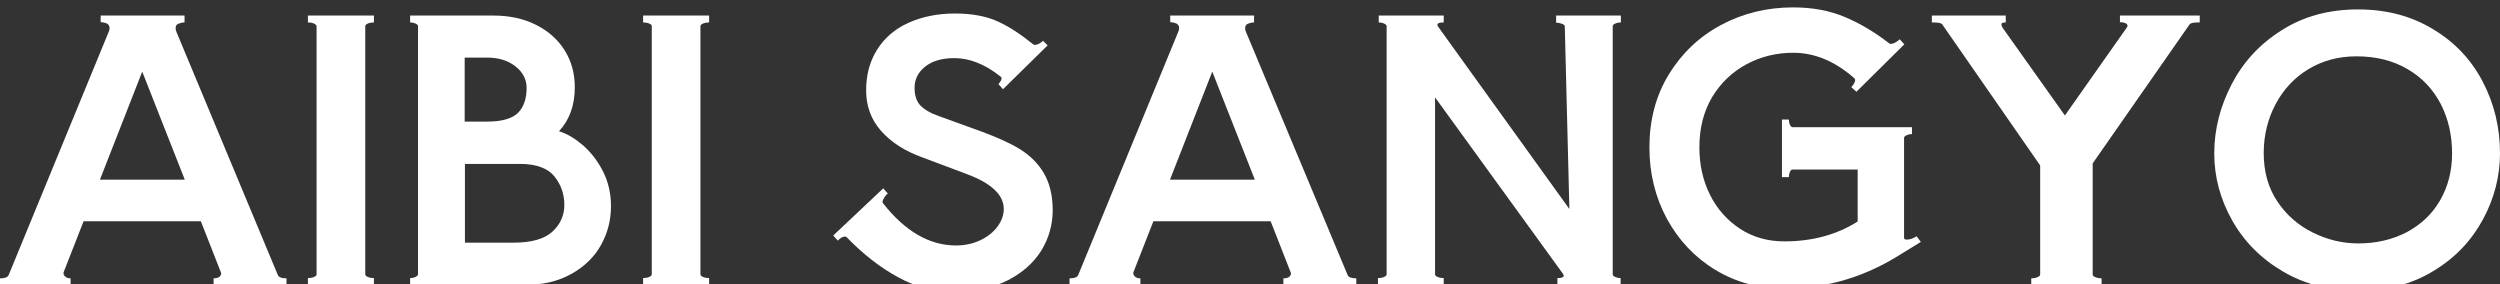<?xml version="1.0" encoding="utf-8"?>
<!-- Generator: Adobe Illustrator 28.2.0, SVG Export Plug-In . SVG Version: 6.00 Build 0)  -->
<svg version="1.1" id="レイヤー_1" xmlns="http://www.w3.org/2000/svg" xmlns:xlink="http://www.w3.org/1999/xlink" x="0px"
	 y="0px" viewBox="0 0 980.8 111.5" style="enable-background:new 0 0 980.8 111.5;" xml:space="preserve">
<rect x="0" y="0" width="980.8" height="111.5" fill="#333333" stroke="none"/>
<style type="text/css">
	.st0{fill:#FFFFFF;}
</style>
<g>
	<path class="st0" d="M109,107.9c0.3,0.8,1.4,1.3,3.4,1.3v2.7H83.8v-2.7c1.2,0,2.1-0.3,2.5-0.8c0.5-0.6,0.6-1.1,0.3-1.7l-7.8-19.9
		h-46L25,106.7l-0.1,0.4c0,0.6,0.3,1.1,0.8,1.5s1.2,0.6,2,0.6v2.7H0v-2.7c1.9,0,3-0.4,3.4-1.3l39.2-95.3C42.9,12,43,11.5,43,11
		c0-0.8-0.4-1.4-1.1-1.8c-0.8-0.3-1.6-0.5-2.4-0.5V6.1h32.9v2.7c-0.8,0-1.6,0.2-2.4,0.5s-1.1,0.9-1.1,1.8c0,0.5,0.1,1,0.4,1.6
		L109,107.9z M55.8,28.1L39.2,70.5h33.3L55.8,28.1z"/>
	<path class="st0" d="M123.1,9.2c-0.8-0.3-1.5-0.4-2.3-0.4V6.1h25.9v2.7c-0.8,0-1.5,0.1-2.3,0.4s-1.1,0.7-1.1,1.1v97.3
		c0,0.5,0.4,0.8,1.1,1.1c0.8,0.3,1.5,0.4,2.3,0.4v2.7h-25.9v-2.7c0.8,0,1.5-0.1,2.3-0.4s1.1-0.7,1.1-1.1V10.3
		C124.2,9.9,123.8,9.5,123.1,9.2z"/>
	<path class="st0" d="M228.6,56.9c3.1,2.7,5.8,6.1,7.9,10.2c2.1,4.1,3.2,8.7,3.2,13.8c0,5.5-1.3,10.5-3.9,15.2
		c-2.6,4.7-6.5,8.5-11.7,11.4s-11.3,4.3-18.5,4.3h-44.7v-2.7c0.7,0,1.3-0.1,2-0.4s1.1-0.7,1.1-1.1V10.3c0-0.5-0.4-0.8-1.1-1.1
		c-0.7-0.3-1.4-0.4-2-0.4V6.1h32.6c6.3,0,11.9,1.2,16.7,3.6s8.6,5.7,11.3,10s4,9.1,4,14.6c0,7-2.1,12.8-6.2,17.2
		C222.4,52.4,225.5,54.3,228.6,56.9z M182.3,22.7v25h8.9c5.8,0,9.8-1.2,12.1-3.5c2.2-2.3,3.3-5.5,3.3-9.7c0-3.3-1.4-6.1-4.3-8.4
		c-2.9-2.3-6.6-3.5-11.1-3.5h-8.9V22.7z M201.5,95.2c7.1,0,12.2-1.5,15.3-4.4s4.6-6.4,4.6-10.4c0-4.2-1.3-8-3.9-11.2
		c-2.6-3.2-7.1-4.9-13.5-4.9h-21.6v30.9H201.5z"/>
	<path class="st0" d="M254.6,9.2c-0.8-0.3-1.5-0.4-2.3-0.4V6.1h25.9v2.7c-0.8,0-1.5,0.1-2.3,0.4s-1.1,0.7-1.1,1.1v97.3
		c0,0.5,0.4,0.8,1.1,1.1c0.8,0.3,1.5,0.4,2.3,0.4v2.7h-25.9v-2.7c0.8,0,1.5-0.1,2.3-0.4s1.1-0.7,1.1-1.1V10.3
		C255.8,9.9,255.4,9.5,254.6,9.2z"/>
	<path class="st0" d="M352.4,108.8c-7-3.8-13.7-9-20.2-15.7c-0.2-0.2-0.4-0.3-0.7-0.3c-0.8,0-1.8,0.5-2.8,1.6l-1.8-2l19.6-18.5
		l1.8,2c-0.6,0.5-1.1,1.1-1.6,2c-0.5,0.8-0.6,1.5-0.3,1.8c8.7,11.1,18.3,16.6,28.6,16.6c3.6,0,6.8-0.7,9.7-2.1
		c2.9-1.4,5.1-3.2,6.7-5.4c1.6-2.2,2.4-4.5,2.4-6.8c0-5.5-4.8-10.1-14.5-13.7L362,61.8c-7-2.5-12.4-6-16.3-10.4s-5.9-9.7-5.9-15.9
		c0-6.1,1.4-11.4,4.3-16S351,11.4,356.3,9c5.3-2.4,11.4-3.7,18.3-3.7c6.6,0,12.1,1,16.6,3s9.2,5.1,14.3,9.2c0.1,0.1,0.3,0.1,0.6,0.1
		c0.5,0,1-0.2,1.6-0.5c0.6-0.3,1.1-0.7,1.5-1.1l1.8,1.8L393.5,35l-1.8-2c0.5-0.5,0.8-1,1.1-1.6c0.2-0.6,0.2-1.1-0.2-1.3
		c-6.1-4.9-12.2-7.3-18.2-7.3c-4.8,0-8.6,1.1-11.4,3.3s-4.2,5-4.2,8.4c0,3,0.8,5.3,2.3,6.9c1.6,1.6,3.9,3,7.1,4.1l17.1,6.2
		c5.9,2.2,10.9,4.4,14.8,6.8c3.9,2.4,7.1,5.5,9.4,9.4s3.5,8.8,3.5,14.6c0,5.6-1.5,10.9-4.4,15.7c-3,4.8-7.3,8.7-13.1,11.7
		c-5.8,3-12.6,4.4-20.5,4.4C366.8,114.5,359.3,112.6,352.4,108.8z"/>
	<path class="st0" d="M528.7,107.9c0.3,0.8,1.4,1.3,3.4,1.3v2.7h-28.6v-2.7c1.2,0,2.1-0.3,2.5-0.8c0.5-0.6,0.6-1.1,0.3-1.7
		l-7.8-19.9h-46l-7.8,19.9l-0.1,0.4c0,0.6,0.3,1.1,0.8,1.5s1.2,0.6,2,0.6v2.7h-27.8v-2.7c1.9,0,3-0.4,3.4-1.3l39.2-95.3
		c0.3-0.6,0.4-1.1,0.4-1.6c0-0.8-0.4-1.4-1.1-1.8c-0.8-0.3-1.6-0.5-2.4-0.5V6.1H492v2.7c-0.8,0-1.6,0.2-2.4,0.5s-1.1,0.9-1.1,1.8
		c0,0.5,0.1,1,0.4,1.6L528.7,107.9z M475.6,28.1L459,70.5h33.3L475.6,28.1z"/>
	<path class="st0" d="M635.9,8.8c-0.7,0-1.4,0.1-2.1,0.4c-0.8,0.3-1.1,0.7-1.1,1.1v97.3c0,0.5,0.4,0.8,1.1,1.1s1.4,0.4,2,0.4v2.7
		H611v-2.7c2.3,0,3-0.6,2.1-1.8L563,38.2v69.4c0,0.5,0.4,0.8,1.1,1.1c0.8,0.3,1.5,0.4,2.3,0.4v2.7h-25.8v-2.7c0.8,0,1.5-0.1,2.3-0.4
		s1.1-0.7,1.1-1.1V10.3c0-0.5-0.4-0.8-1.1-1.1c-0.7-0.3-1.4-0.4-2-0.4V6.1h25.5v2.7c-2.3,0-3,0.6-2.1,1.8L615.7,82l-1.8-71.6
		c0-0.5-0.4-0.8-1.2-1.1s-1.5-0.4-2.2-0.4V6.1h25.4V8.8z"/>
	<path class="st0" d="M753.6,94.9l-10.6,6.5c-13.4,7.9-27.7,11.8-42.9,11.8c-10,0-19-2.4-27.1-7.3s-14.4-11.6-19-20
		c-4.6-8.5-6.9-17.8-6.9-28.1c0-10.7,2.5-20.2,7.6-28.6c5.1-8.3,11.9-14.8,20.5-19.4s18-6.9,28.3-6.9c7.4,0,14.1,1.2,20.1,3.7
		s11.9,6,17.7,10.5c0.1,0.1,0.3,0.1,0.6,0.1c0.5,0,1.1-0.2,1.8-0.6s1.2-0.8,1.6-1.2l1.8,2L728.3,36l-2-1.8c0.6-0.6,1-1.2,1.3-1.9
		c0.3-0.7,0.3-1.2-0.1-1.6c-7.6-6.7-15.6-10-24-10c-6.6,0-12.7,1.5-18.3,4.5s-10.1,7.3-13.5,12.9c-3.3,5.6-5,12.1-5,19.7
		c0,6.9,1.4,13.1,4.2,18.7s6.8,10,11.8,13.3c5.1,3.3,10.9,4.9,17.3,4.9c11,0,20.6-2.6,28.8-7.8V66.5h-25.5c-0.5,0-0.8,0.3-1.1,1
		s-0.4,1.3-0.4,2h-2.7V46.9h2.7c0,0.7,0.1,1.3,0.4,2c0.3,0.7,0.7,1,1.1,1h46.8v2.7c-0.7,0-1.3,0.1-2,0.4s-1.1,0.7-1.1,1.1v39.2
		c0,0.5,0.4,0.7,1.1,0.7c1.1,0,2.4-0.4,3.8-1.3L753.6,94.9z"/>
	<path class="st0" d="M863,8.8h-0.8c-1.8,0-2.9,0.3-3.2,0.8l-38,54.5v43.6c0,0.5,0.4,0.8,1.2,1.1c0.8,0.3,1.6,0.4,2.3,0.4v2.7h-27.6
		v-2.7c0.8,0,1.5-0.1,2.3-0.4s1.2-0.7,1.2-1.1V64.9L762,9.6c-0.3-0.4-0.9-0.6-1.8-0.7c-0.9-0.1-1.7-0.1-2.3-0.1V6.1h29v2.7
		c-1.1,0-1.7,0.2-1.7,0.7c0,0.4,0.1,0.8,0.4,1.3l24.5,34.5l24.3-34.5l0.3-0.6c0-0.5-0.3-0.8-0.8-1.1c-0.5-0.2-1.2-0.4-2.2-0.4V6.1
		H863V8.8z"/>
	<path class="st0" d="M895.8,106.6c-8.6-5-15.3-11.7-20-20s-7.1-17.1-7.1-26.4c0-9.4,2.3-18.4,6.8-27.1s11-15.8,19.6-21.2
		c8.6-5.5,18.6-8.2,30-8.2c11.2,0,21,2.6,29.5,7.8c8.4,5,14.9,11.9,19.4,20.5s6.8,18,6.8,28.1c0,9-2.2,17.7-6.7,26
		s-10.9,15.1-19.4,20.2c-8.5,5.2-18.3,7.8-29.6,7.8C914.2,114.1,904.4,111.6,895.8,106.6z M944.2,91.1c5.6-3,10-7.1,13.1-12.5
		s4.7-11.5,4.7-18.4c0-7.2-1.5-13.7-4.5-19.5c-3-5.7-7.3-10.3-13-13.6c-5.6-3.3-12.3-5-20-5c-7.1,0-13.3,1.7-18.8,5
		s-9.8,7.9-12.9,13.7c-3.1,5.8-4.7,12.3-4.7,19.3c0,7.3,1.8,13.7,5.4,19c3.6,5.4,8.3,9.4,14,12.2c5.7,2.8,11.6,4.2,17.7,4.2
		C932.3,95.5,938.6,94,944.2,91.1z"/>
</g>
</svg>
